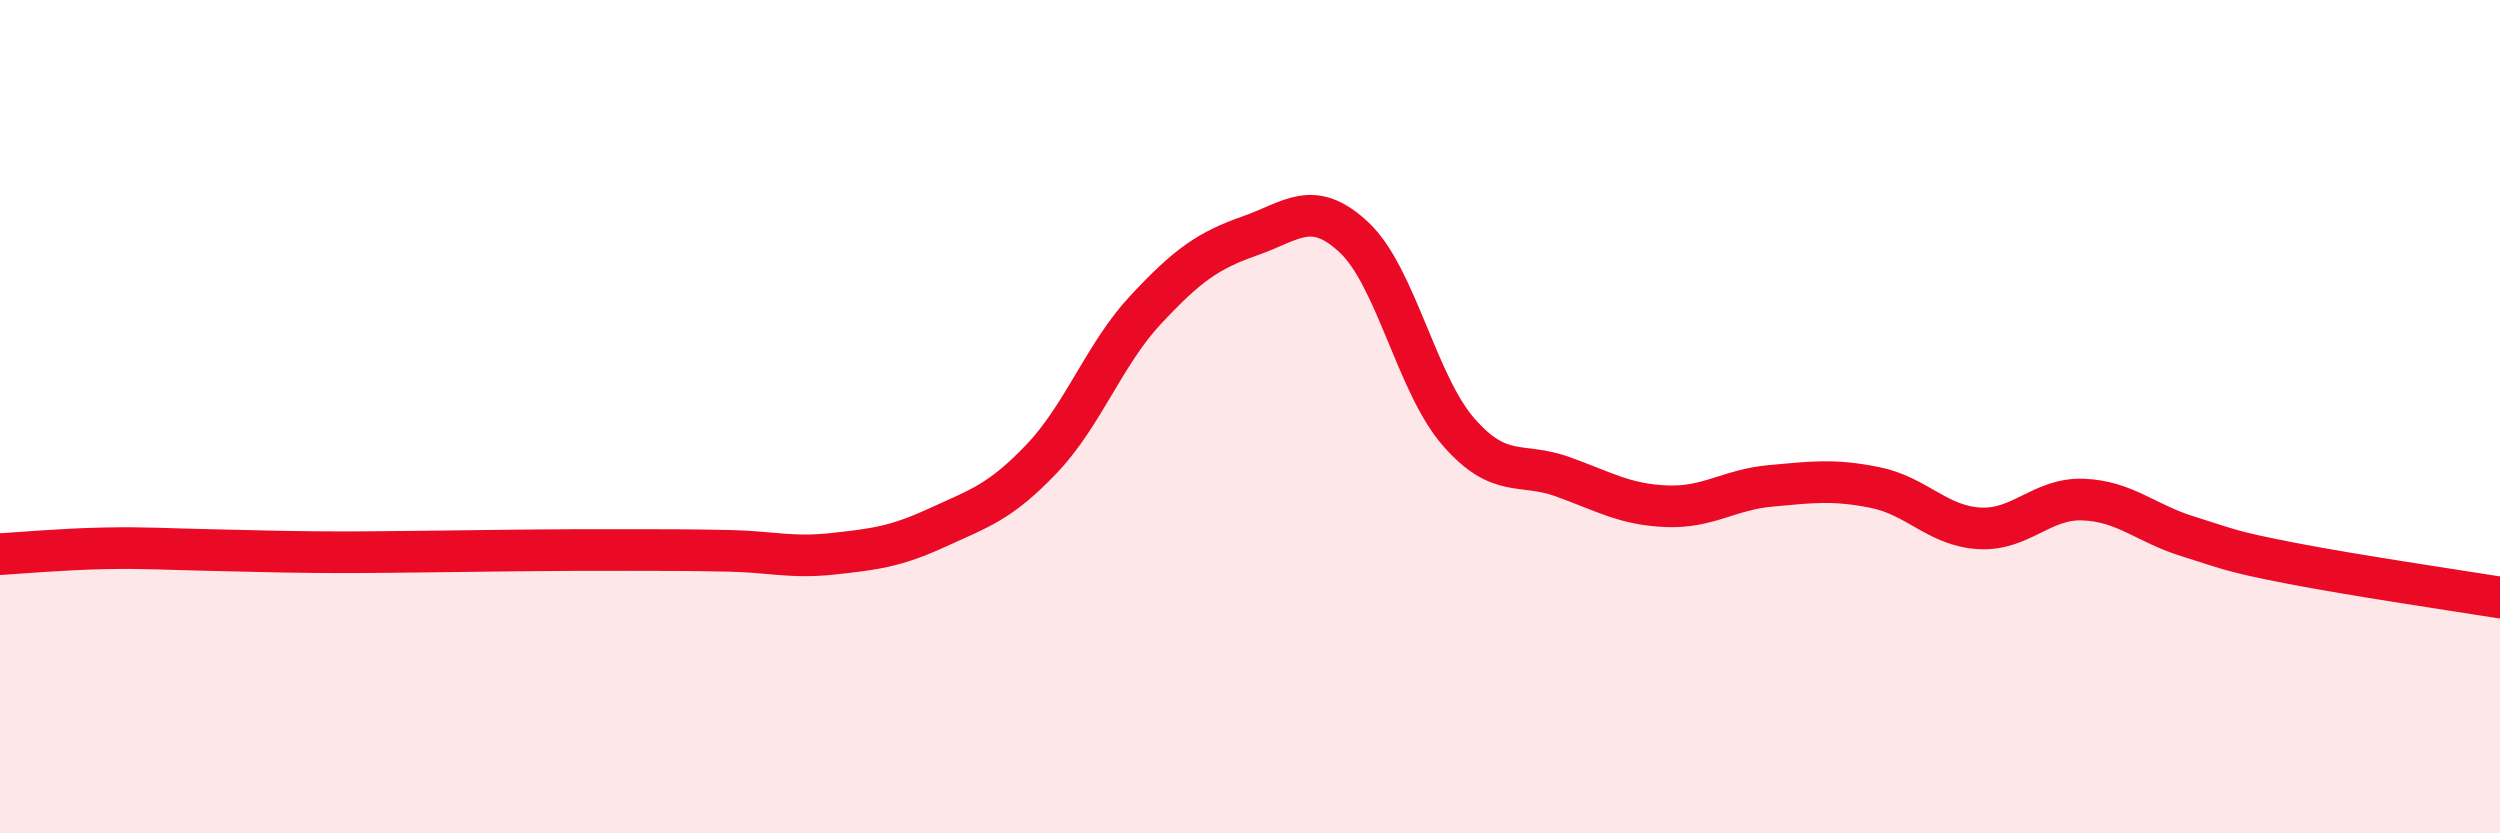 
    <svg width="60" height="20" viewBox="0 0 60 20" xmlns="http://www.w3.org/2000/svg">
      <path
        d="M 0,13.3 C 0.5,13.27 1.5,13.18 2.5,13.16 C 3.5,13.14 4,13.18 5,13.2 C 6,13.22 6.5,13.24 7.5,13.25 C 8.5,13.26 9,13.25 10,13.24 C 11,13.23 11.5,13.22 12.5,13.21 C 13.5,13.2 14,13.2 15,13.2 C 16,13.2 16.5,13.2 17.5,13.22 C 18.5,13.24 19,13.4 20,13.29 C 21,13.18 21.5,13.12 22.5,12.66 C 23.5,12.2 24,12.06 25,11.01 C 26,9.96 26.5,8.5 27.5,7.43 C 28.5,6.36 29,6.01 30,5.66 C 31,5.31 31.5,4.76 32.5,5.7 C 33.5,6.64 34,9.21 35,10.36 C 36,11.51 36.5,11.08 37.5,11.44 C 38.5,11.8 39,12.11 40,12.15 C 41,12.19 41.5,11.75 42.5,11.66 C 43.5,11.57 44,11.5 45,11.7 C 46,11.9 46.5,12.62 47.5,12.68 C 48.5,12.74 49,11.95 50,11.99 C 51,12.03 51.5,12.56 52.5,12.87 C 53.5,13.18 53.5,13.23 55,13.52 C 56.5,13.81 59,14.18 60,14.34L60 20L0 20Z"
        fill="#EB0A25"
        opacity="0.1"
        stroke-linecap="round"
        stroke-linejoin="round"
      />
      <path
        d="M 0,13.3 C 0.5,13.27 1.5,13.18 2.5,13.16 C 3.5,13.14 4,13.18 5,13.2 C 6,13.22 6.5,13.24 7.5,13.25 C 8.5,13.26 9,13.25 10,13.24 C 11,13.23 11.5,13.22 12.5,13.21 C 13.5,13.2 14,13.2 15,13.2 C 16,13.2 16.5,13.2 17.5,13.22 C 18.5,13.24 19,13.4 20,13.29 C 21,13.18 21.5,13.12 22.5,12.66 C 23.5,12.2 24,12.06 25,11.01 C 26,9.96 26.5,8.5 27.5,7.43 C 28.5,6.36 29,6.01 30,5.66 C 31,5.31 31.5,4.76 32.5,5.7 C 33.5,6.64 34,9.21 35,10.36 C 36,11.51 36.5,11.08 37.5,11.44 C 38.5,11.8 39,12.11 40,12.15 C 41,12.19 41.5,11.75 42.5,11.66 C 43.5,11.57 44,11.5 45,11.7 C 46,11.9 46.5,12.62 47.5,12.68 C 48.5,12.74 49,11.95 50,11.99 C 51,12.03 51.5,12.56 52.5,12.87 C 53.5,13.18 53.5,13.23 55,13.52 C 56.5,13.81 59,14.18 60,14.34"
        stroke="#EB0A25"
        stroke-width="1"
        fill="none"
        stroke-linecap="round"
        stroke-linejoin="round"
      />
    </svg>
  